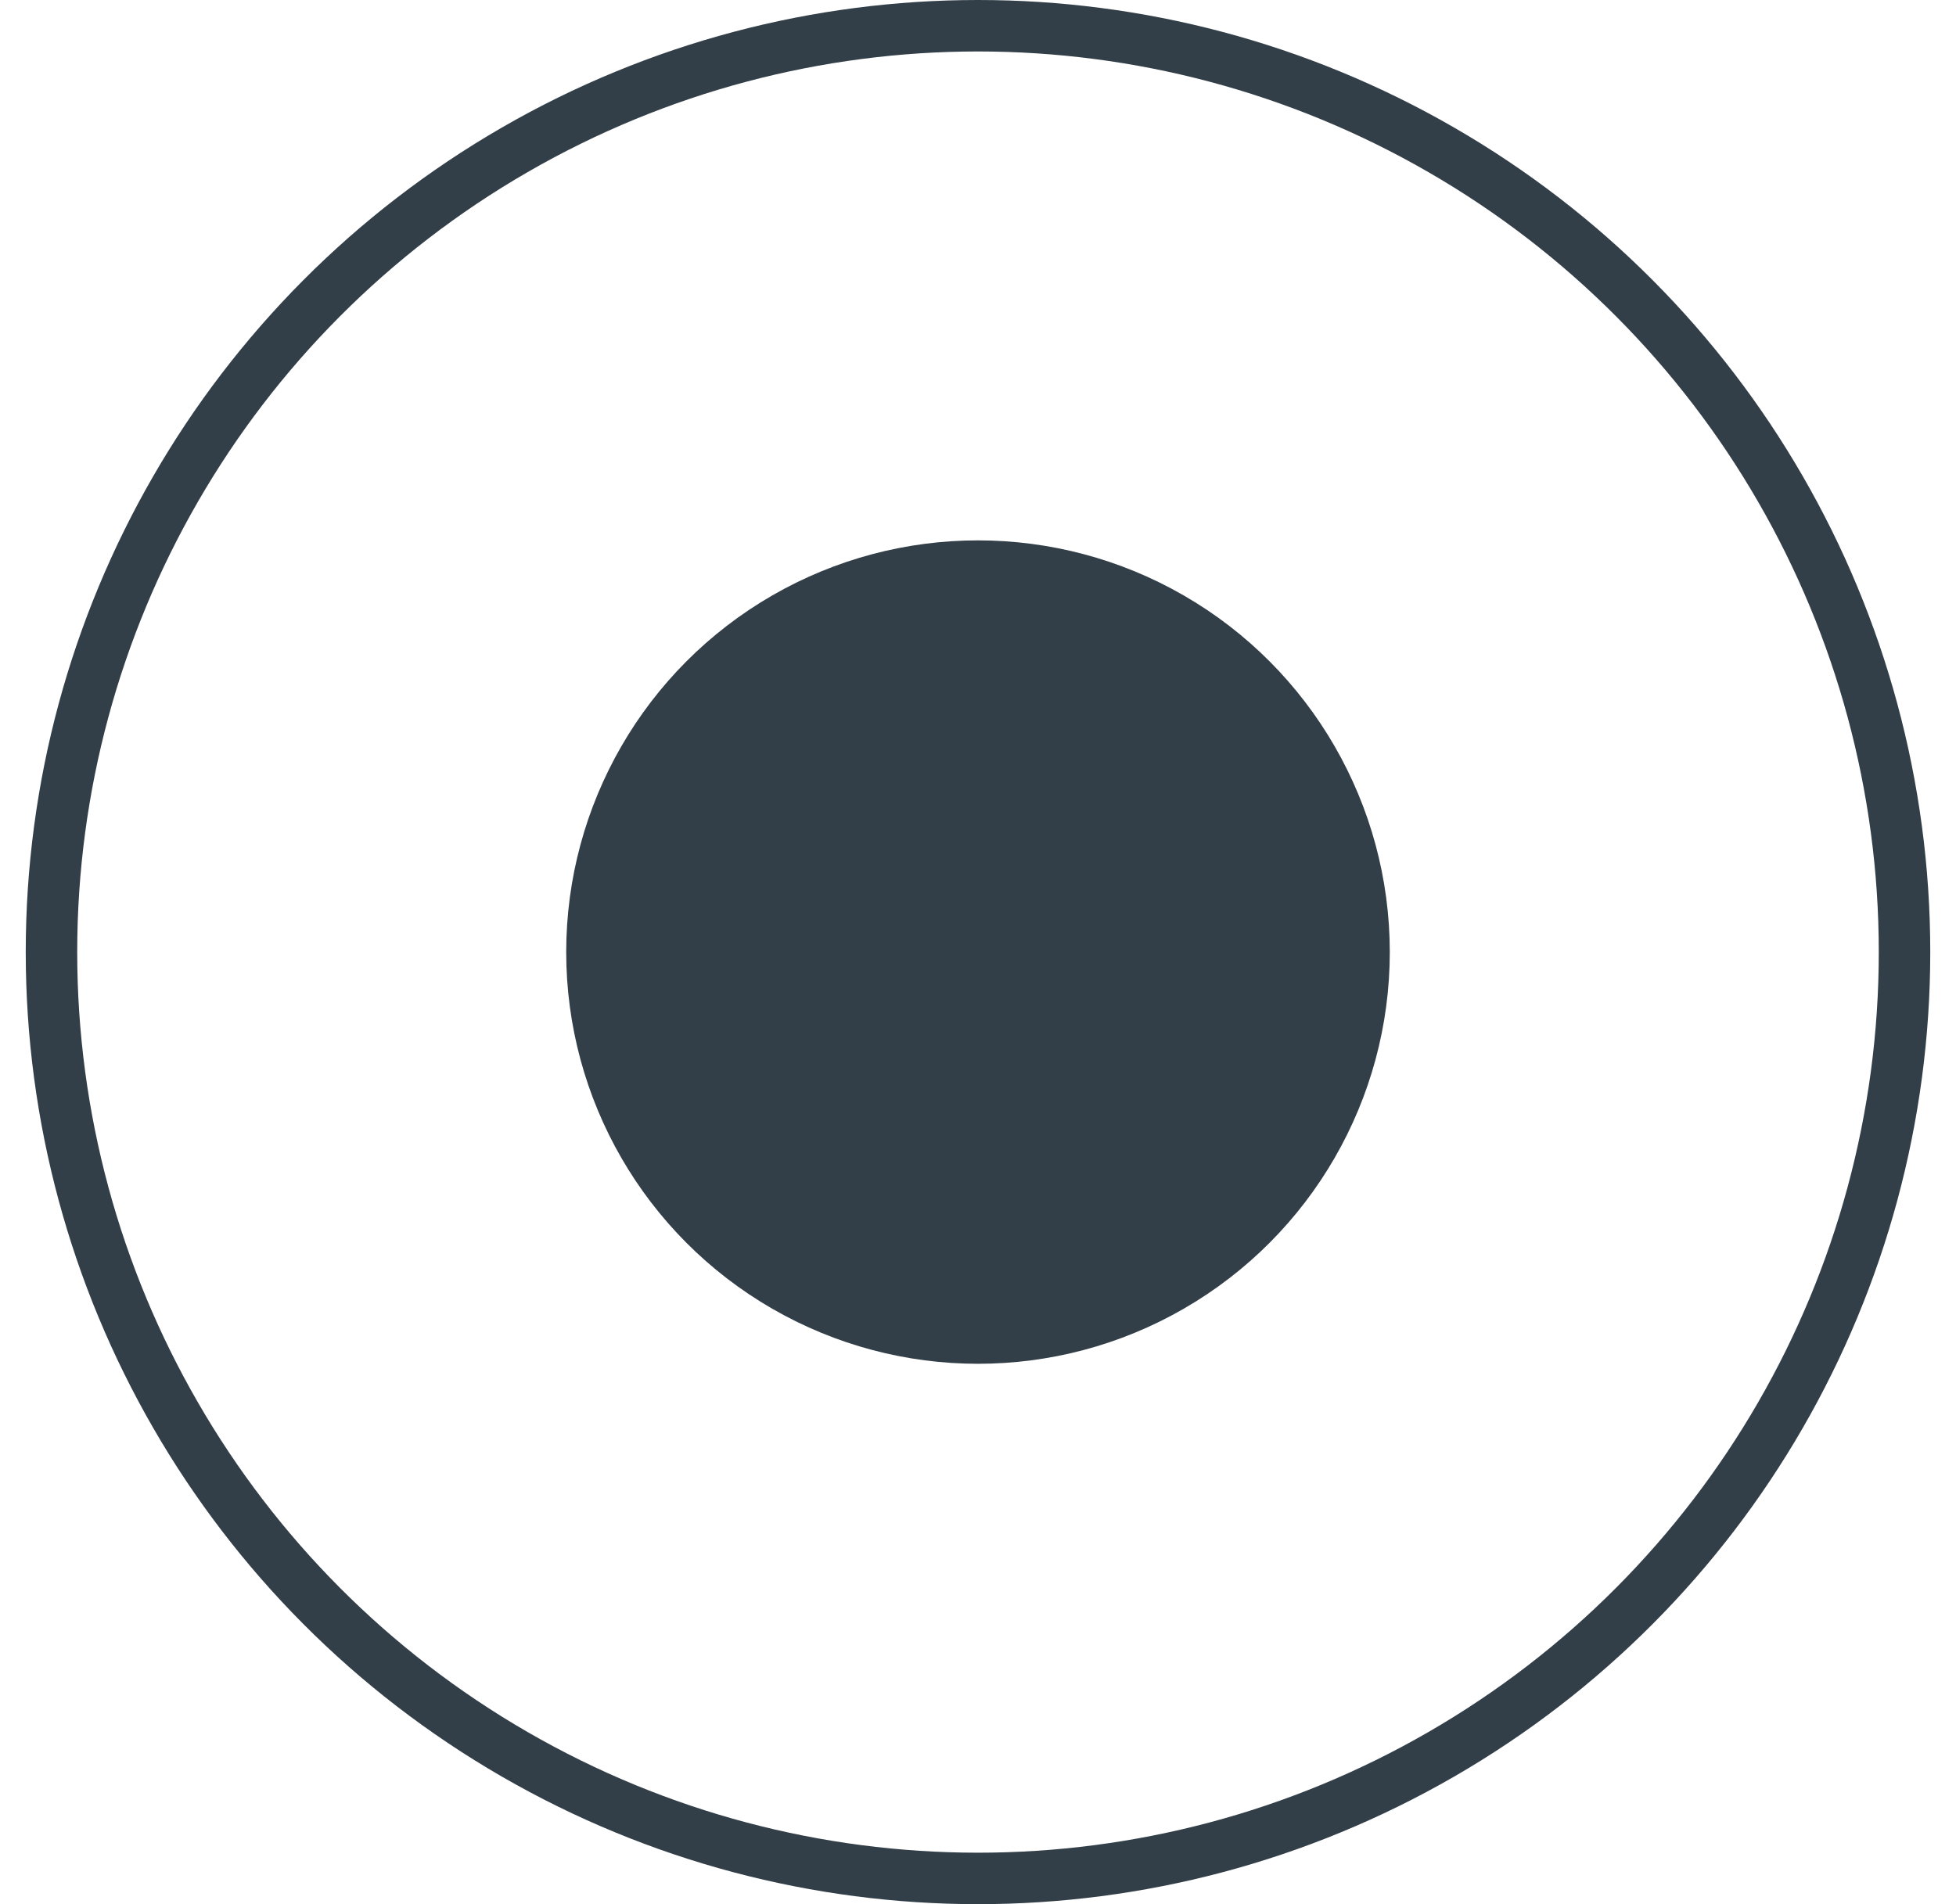 <?xml version="1.0" encoding="UTF-8"?>
<svg width="38px" height="37px" viewBox="0 0 38 37" version="1.1" xmlns="http://www.w3.org/2000/svg" xmlns:xlink="http://www.w3.org/1999/xlink">
    <!-- Generator: Sketch 53.1 (72631) - https://sketchapp.com -->
    <title>Component/Slider/radio/selected</title>
    <desc>Created with Sketch.</desc>
    <g id="10.Templates" stroke="none" stroke-width="1" fill="none" fill-rule="evenodd">
        <g id="Homepage" transform="translate(-880, -1034)">
            <g transform="translate(0, -337)" id="Multi-Dimensional-Carousel">
                <g>
                    <g id="Carousel---steps" transform="translate(879, 1369)">
                        <g id="Component/Slider/radio/selected" transform="translate(0, 1)">
                            <g id="slide---selected" transform="translate(0, 0.5)">
                                <path d="M14,3.5 L25.98,3.5 L25.98,0.5 L39.98,0.5 L39.98,38.941 L25.98,38.941 L25.98,38.5 L14,38.5 L14,38.941 L0,38.941 L0,0.5 L14,0.5 L14,3.5 Z" id="Rectangle-2"></path>
                                <circle id="Oval" stroke="#333F48" cx="20" cy="19" r="18"></circle>
                                <circle id="Oval" fill="#333F48" cx="20" cy="19" r="8"></circle>
                            </g>
                        </g>
                    </g>
                </g>
            </g>
        </g>
    </g>
</svg>